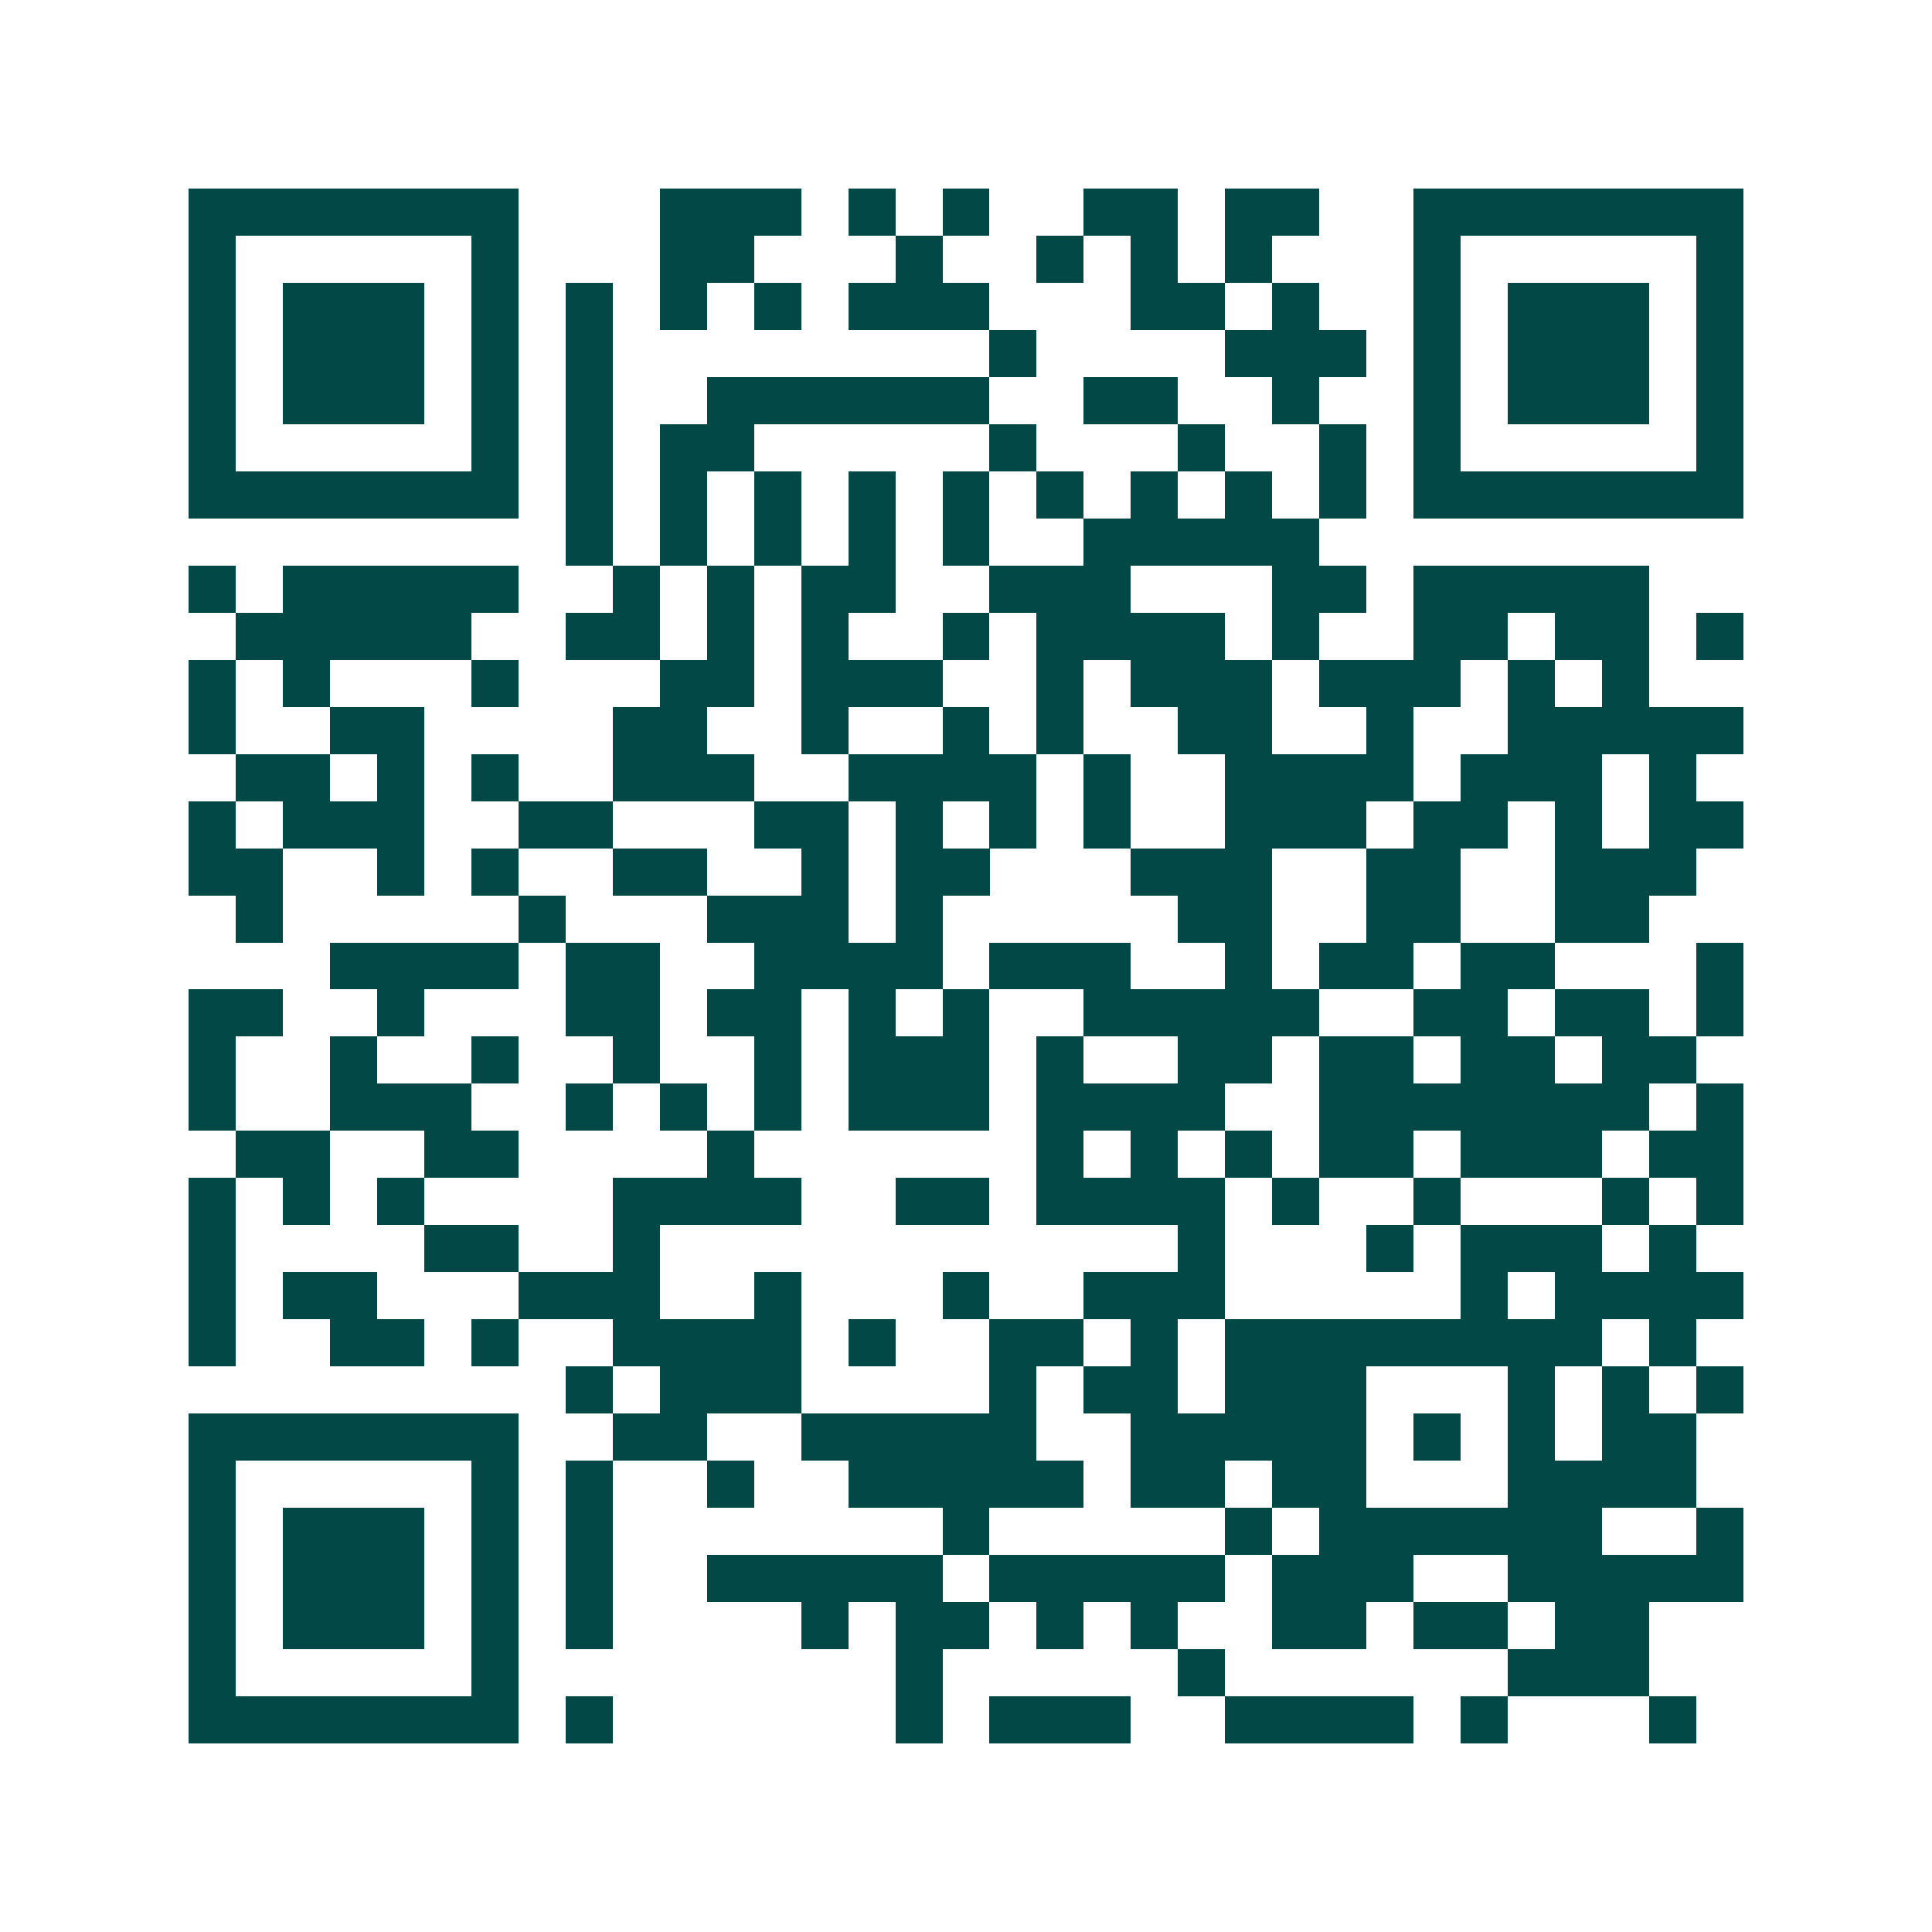 <svg xmlns="http://www.w3.org/2000/svg" width="200" height="200" viewBox="0 0 41 41" shape-rendering="crispEdges"><path fill="#ffffff" d="M0 0h41v41H0z"/><path stroke="#014847" d="M4 4.5h7m3 0h3m1 0h1m1 0h1m2 0h2m1 0h2m2 0h7M4 5.5h1m5 0h1m3 0h2m3 0h1m2 0h1m1 0h1m1 0h1m3 0h1m5 0h1M4 6.5h1m1 0h3m1 0h1m1 0h1m1 0h1m1 0h1m1 0h3m3 0h2m1 0h1m2 0h1m1 0h3m1 0h1M4 7.5h1m1 0h3m1 0h1m1 0h1m8 0h1m4 0h3m1 0h1m1 0h3m1 0h1M4 8.5h1m1 0h3m1 0h1m1 0h1m2 0h6m2 0h2m2 0h1m2 0h1m1 0h3m1 0h1M4 9.5h1m5 0h1m1 0h1m1 0h2m5 0h1m3 0h1m2 0h1m1 0h1m5 0h1M4 10.5h7m1 0h1m1 0h1m1 0h1m1 0h1m1 0h1m1 0h1m1 0h1m1 0h1m1 0h1m1 0h7M12 11.5h1m1 0h1m1 0h1m1 0h1m1 0h1m2 0h5M4 12.5h1m1 0h5m2 0h1m1 0h1m1 0h2m2 0h3m3 0h2m1 0h5M5 13.5h5m2 0h2m1 0h1m1 0h1m2 0h1m1 0h4m1 0h1m2 0h2m1 0h2m1 0h1M4 14.5h1m1 0h1m3 0h1m3 0h2m1 0h3m2 0h1m1 0h3m1 0h3m1 0h1m1 0h1M4 15.5h1m2 0h2m4 0h2m2 0h1m2 0h1m1 0h1m2 0h2m2 0h1m2 0h5M5 16.5h2m1 0h1m1 0h1m2 0h3m2 0h4m1 0h1m2 0h4m1 0h3m1 0h1M4 17.5h1m1 0h3m2 0h2m3 0h2m1 0h1m1 0h1m1 0h1m2 0h3m1 0h2m1 0h1m1 0h2M4 18.5h2m2 0h1m1 0h1m2 0h2m2 0h1m1 0h2m3 0h3m2 0h2m2 0h3M5 19.5h1m5 0h1m3 0h3m1 0h1m5 0h2m2 0h2m2 0h2M7 20.5h4m1 0h2m2 0h4m1 0h3m2 0h1m1 0h2m1 0h2m3 0h1M4 21.5h2m2 0h1m3 0h2m1 0h2m1 0h1m1 0h1m2 0h5m2 0h2m1 0h2m1 0h1M4 22.5h1m2 0h1m2 0h1m2 0h1m2 0h1m1 0h3m1 0h1m2 0h2m1 0h2m1 0h2m1 0h2M4 23.5h1m2 0h3m2 0h1m1 0h1m1 0h1m1 0h3m1 0h4m2 0h7m1 0h1M5 24.5h2m2 0h2m4 0h1m6 0h1m1 0h1m1 0h1m1 0h2m1 0h3m1 0h2M4 25.5h1m1 0h1m1 0h1m4 0h4m2 0h2m1 0h4m1 0h1m2 0h1m3 0h1m1 0h1M4 26.5h1m4 0h2m2 0h1m11 0h1m3 0h1m1 0h3m1 0h1M4 27.5h1m1 0h2m3 0h3m2 0h1m3 0h1m2 0h3m5 0h1m1 0h4M4 28.5h1m2 0h2m1 0h1m2 0h4m1 0h1m2 0h2m1 0h1m1 0h8m1 0h1M12 29.5h1m1 0h3m4 0h1m1 0h2m1 0h3m3 0h1m1 0h1m1 0h1M4 30.5h7m2 0h2m2 0h5m2 0h5m1 0h1m1 0h1m1 0h2M4 31.5h1m5 0h1m1 0h1m2 0h1m2 0h5m1 0h2m1 0h2m3 0h4M4 32.5h1m1 0h3m1 0h1m1 0h1m7 0h1m5 0h1m1 0h6m2 0h1M4 33.5h1m1 0h3m1 0h1m1 0h1m2 0h5m1 0h5m1 0h3m2 0h5M4 34.5h1m1 0h3m1 0h1m1 0h1m4 0h1m1 0h2m1 0h1m1 0h1m2 0h2m1 0h2m1 0h2M4 35.5h1m5 0h1m8 0h1m5 0h1m6 0h3M4 36.5h7m1 0h1m6 0h1m1 0h3m2 0h4m1 0h1m3 0h1"/></svg>
